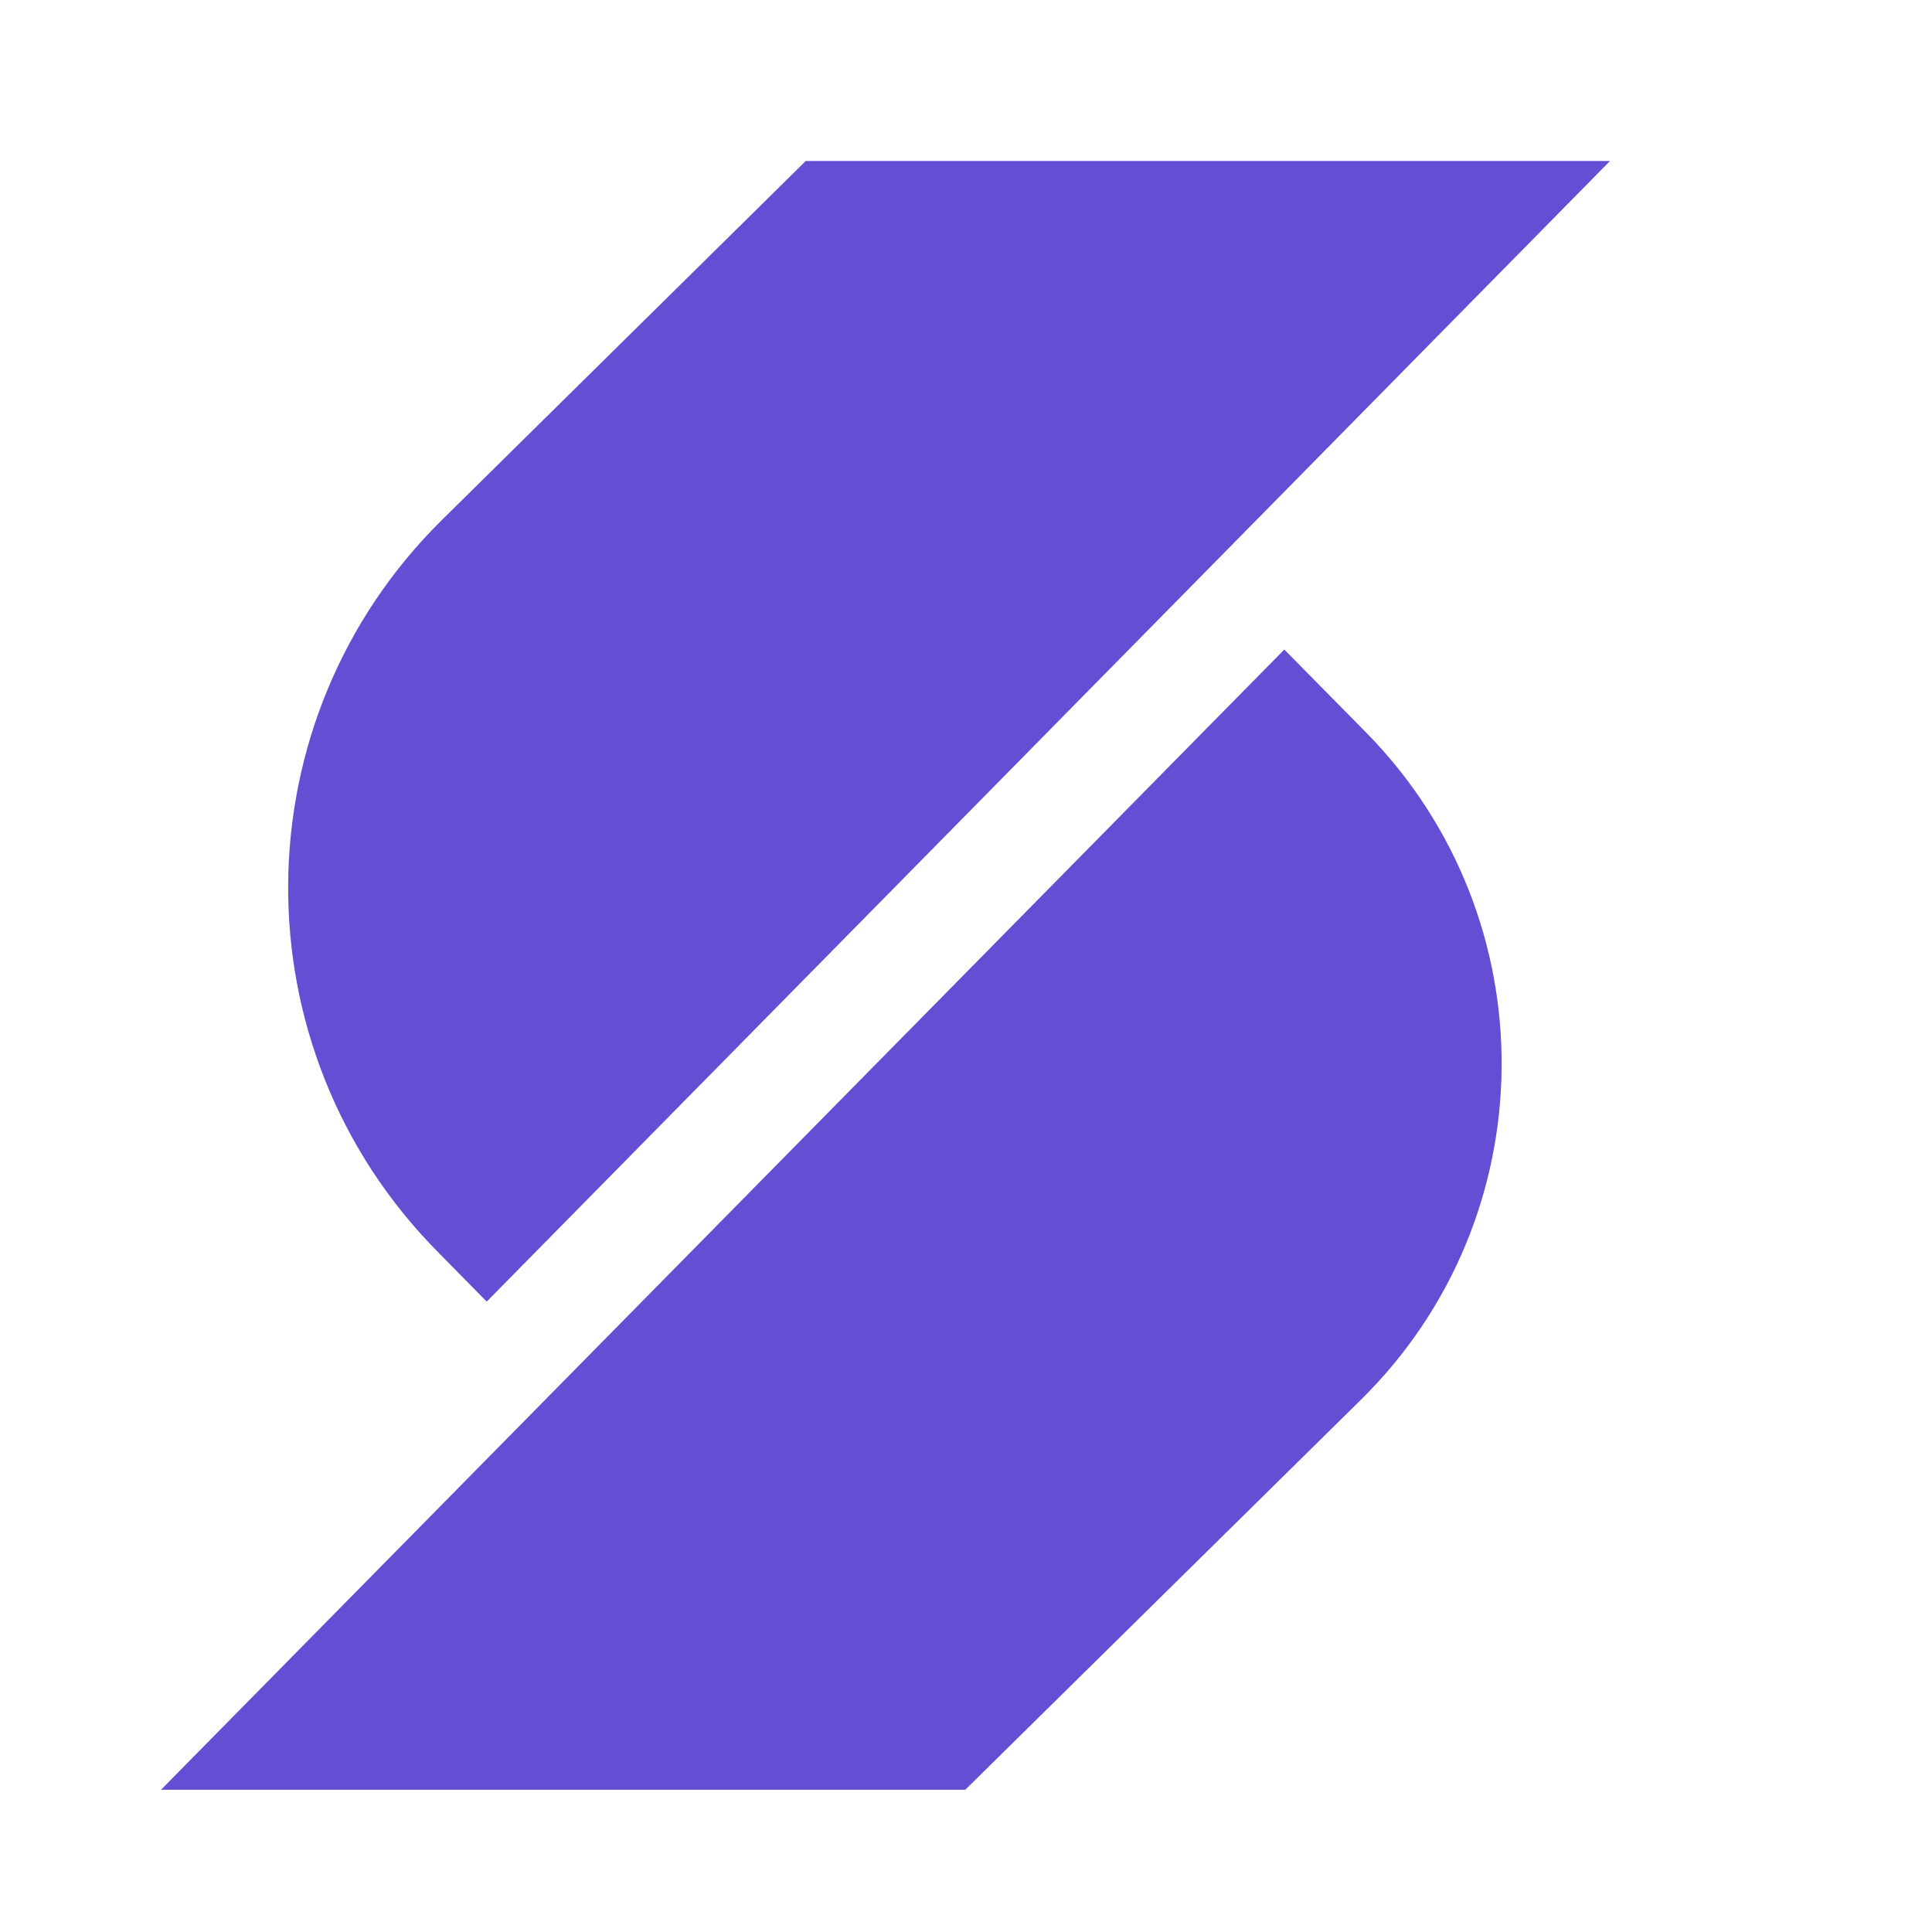 <svg width="24" height="24" viewBox="0 0 24 24" fill="none" xmlns="http://www.w3.org/2000/svg">
<path d="M16.907 17.387L11.991 22.233H2L15.954 8.069L16.973 9.102C19.239 11.41 19.211 15.116 16.907 17.387V17.387Z" fill="#654DD4"/>
<path d="M20 2L6.046 16.169L5.425 15.538C2.939 13.01 2.967 8.944 5.495 6.454L10.009 2H20Z" fill="#654DD4"/>
</svg>
